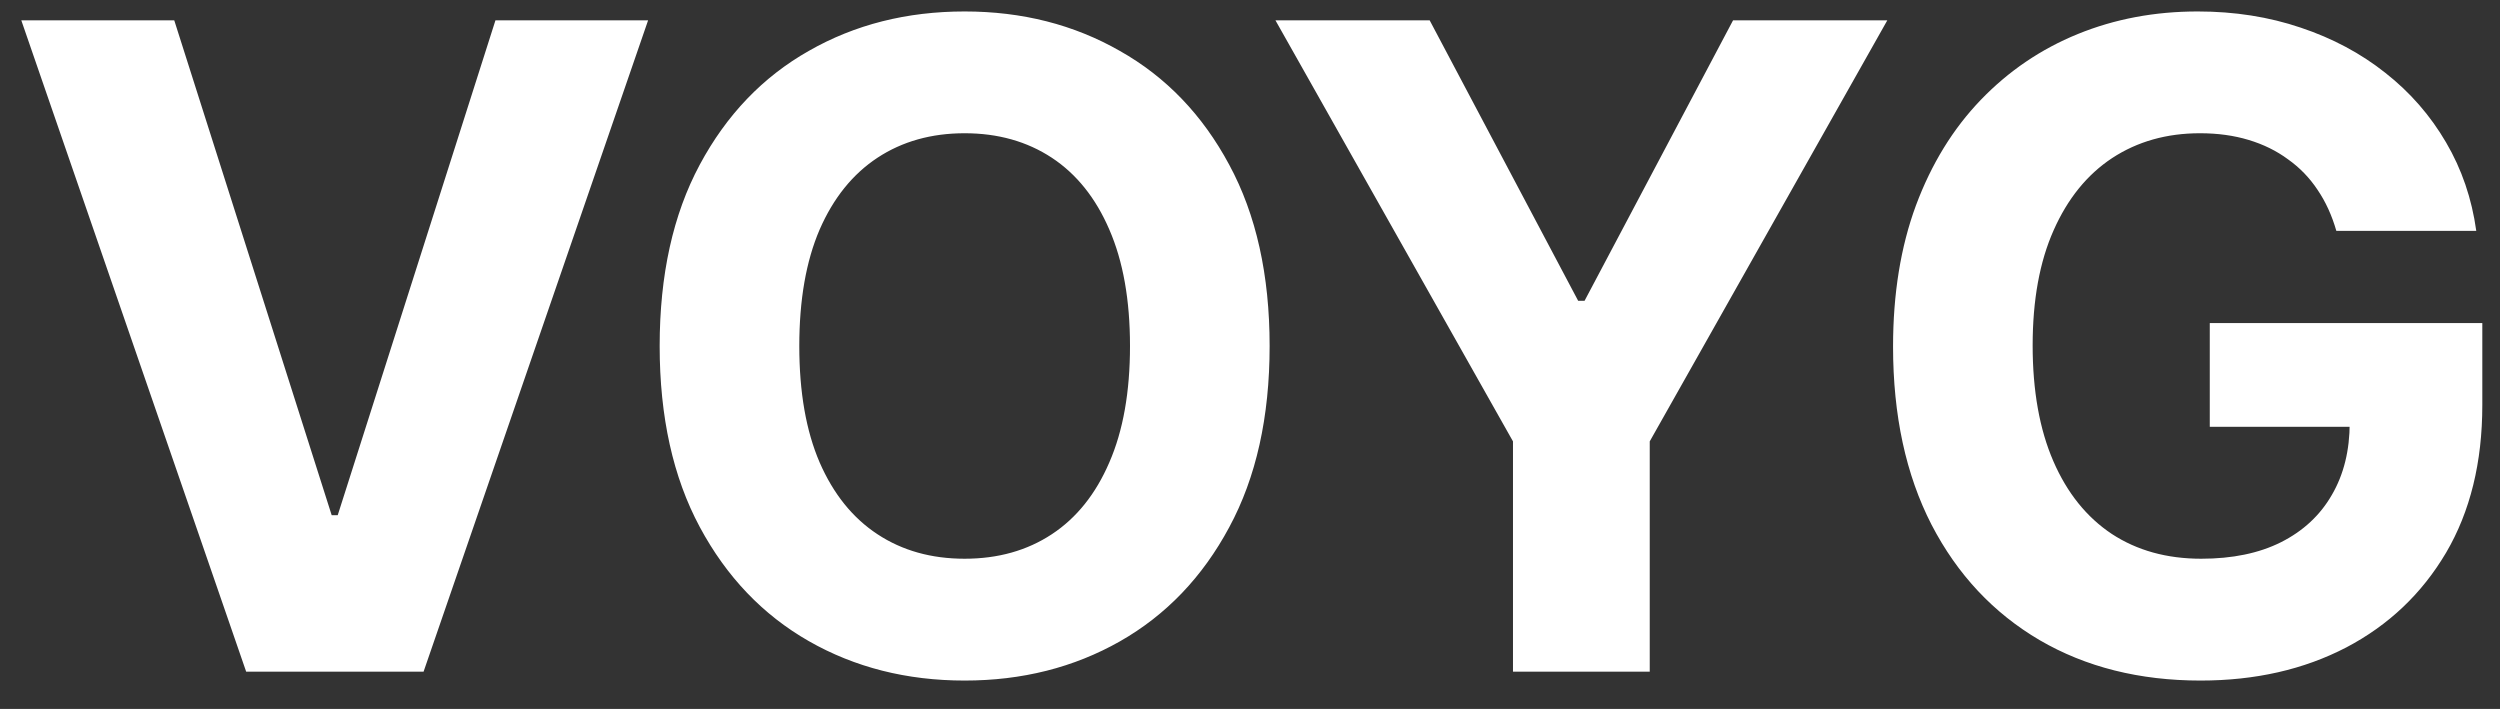 <svg width="67" height="19" viewBox="0 0 67 19" fill="none" xmlns="http://www.w3.org/2000/svg">
<rect x="0" y="0" width="67" height="19" fill="#333333" stroke="none"/>
<path d="M4.67 0.545L8.889 13.807H9.051L13.278 0.545H17.369L11.352 18H6.597L0.571 0.545H4.67ZM34.026 9.273C34.026 11.176 33.665 12.796 32.943 14.131C32.227 15.466 31.25 16.486 30.011 17.19C28.778 17.889 27.392 18.239 25.852 18.239C24.301 18.239 22.909 17.886 21.676 17.182C20.443 16.477 19.469 15.457 18.753 14.122C18.037 12.787 17.679 11.171 17.679 9.273C17.679 7.369 18.037 5.75 18.753 4.415C19.469 3.08 20.443 2.062 21.676 1.364C22.909 0.659 24.301 0.307 25.852 0.307C27.392 0.307 28.778 0.659 30.011 1.364C31.25 2.062 32.227 3.08 32.943 4.415C33.665 5.75 34.026 7.369 34.026 9.273ZM30.284 9.273C30.284 8.04 30.099 7 29.73 6.153C29.366 5.307 28.852 4.665 28.188 4.227C27.523 3.79 26.744 3.571 25.852 3.571C24.96 3.571 24.182 3.79 23.517 4.227C22.852 4.665 22.335 5.307 21.966 6.153C21.602 7 21.421 8.04 21.421 9.273C21.421 10.506 21.602 11.546 21.966 12.392C22.335 13.239 22.852 13.881 23.517 14.318C24.182 14.756 24.96 14.974 25.852 14.974C26.744 14.974 27.523 14.756 28.188 14.318C28.852 13.881 29.366 13.239 29.73 12.392C30.099 11.546 30.284 10.506 30.284 9.273ZM34.182 0.545H38.315L42.295 8.062H42.466L46.446 0.545H50.58L44.213 11.829V18H40.548V11.829L34.182 0.545ZM62.614 6.188C62.495 5.773 62.327 5.406 62.111 5.088C61.896 4.764 61.631 4.491 61.319 4.27C61.012 4.043 60.66 3.869 60.262 3.75C59.87 3.631 59.435 3.571 58.958 3.571C58.066 3.571 57.282 3.793 56.606 4.236C55.935 4.679 55.413 5.324 55.038 6.17C54.663 7.011 54.475 8.04 54.475 9.256C54.475 10.472 54.66 11.506 55.029 12.358C55.398 13.21 55.921 13.861 56.597 14.31C57.273 14.753 58.072 14.974 58.992 14.974C59.827 14.974 60.541 14.827 61.131 14.531C61.728 14.23 62.182 13.807 62.495 13.261C62.813 12.716 62.972 12.071 62.972 11.327L63.722 11.438H59.222V8.659H66.526V10.858C66.526 12.392 66.202 13.71 65.555 14.812C64.907 15.909 64.015 16.756 62.879 17.352C61.742 17.943 60.441 18.239 58.975 18.239C57.339 18.239 55.901 17.878 54.663 17.156C53.424 16.429 52.458 15.398 51.765 14.062C51.077 12.722 50.734 11.131 50.734 9.29C50.734 7.875 50.938 6.614 51.347 5.506C51.762 4.392 52.342 3.449 53.086 2.676C53.83 1.903 54.697 1.315 55.685 0.912C56.674 0.509 57.745 0.307 58.898 0.307C59.887 0.307 60.807 0.452 61.66 0.741C62.512 1.026 63.268 1.429 63.927 1.952C64.592 2.474 65.134 3.097 65.555 3.818C65.975 4.534 66.245 5.324 66.364 6.188H62.614Z" fill="white"></path>
</svg>
